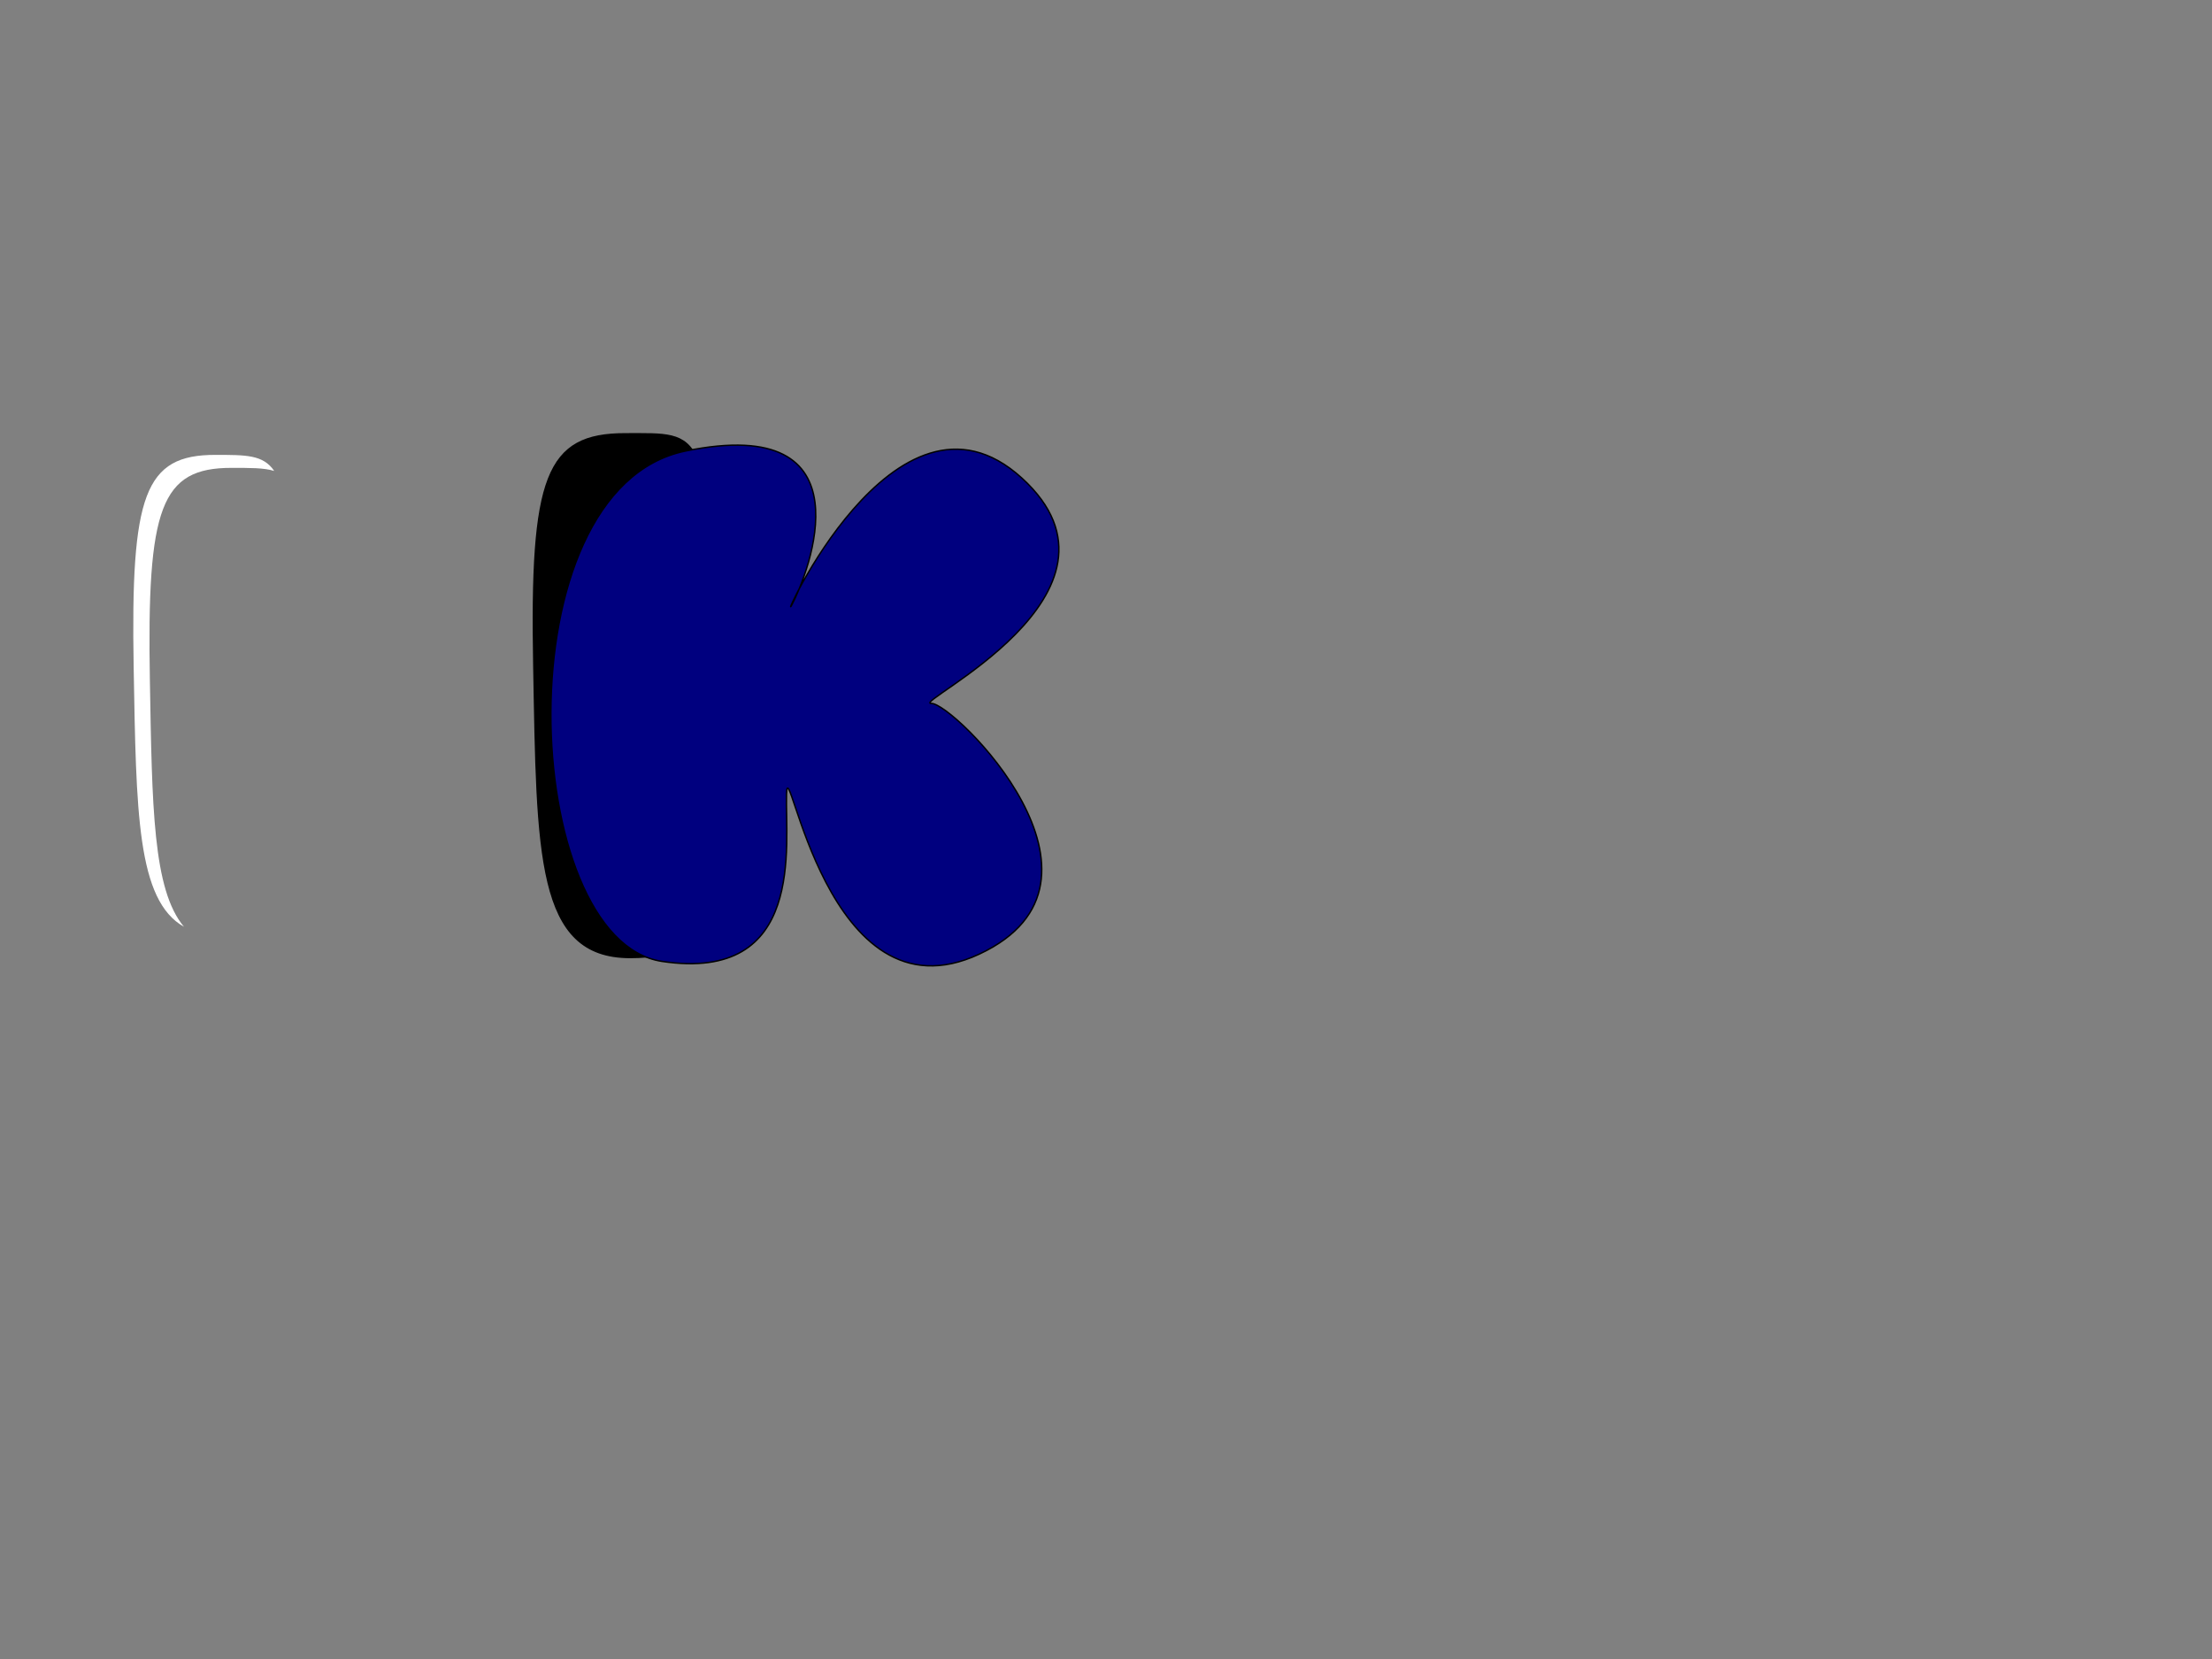<?xml version="1.0"?><svg width="640" height="480" xmlns="http://www.w3.org/2000/svg" xmlns:xlink="http://www.w3.org/1999/xlink">
 <rect width="100%" height="100%" fill="#808080" stroke="none"/>
 <title/>
 <defs>
  <radialGradient r="11.761" fy="249.869" fx="-43.344" cy="249.869" cx="-43.344" gradientTransform="matrix(0.803,0,0,0.753,168.634,169.484)" gradientUnits="userSpaceOnUse" id="radialGradient6963" xlink:href="#linearGradient2854"/>
  <radialGradient r="11.428" fy="249.869" fx="-43.344" cy="249.869" cx="-43.344" gradientTransform="matrix(0.803,0,0,0.834,168.634,149.227)" gradientUnits="userSpaceOnUse" id="radialGradient6961" xlink:href="#linearGradient6658"/>
  <radialGradient r="4.566" fy="345.166" fx="35.859" cy="345.166" cx="35.859" gradientTransform="matrix(1,0,0,0.133,0,299.144)" gradientUnits="userSpaceOnUse" id="radialGradient6959" xlink:href="#linearGradient5196"/>
  <radialGradient r="4.566" fy="345.166" fx="35.859" cy="345.166" cx="35.859" gradientTransform="matrix(1,0,0,0.133,0,299.144)" gradientUnits="userSpaceOnUse" id="radialGradient6957" xlink:href="#linearGradient5196"/>
  <radialGradient r="4.566" fy="345.166" fx="35.859" cy="345.166" cx="35.859" gradientTransform="matrix(1,0,0,0.133,0,299.144)" gradientUnits="userSpaceOnUse" id="radialGradient6955" xlink:href="#linearGradient5196"/>
  <radialGradient r="4.566" fy="345.166" fx="35.859" cy="345.166" cx="35.859" gradientTransform="matrix(1,0,0,0.133,0,299.144)" gradientUnits="userSpaceOnUse" id="radialGradient6953" xlink:href="#linearGradient5196"/>
  <radialGradient r="11.761" fy="249.869" fx="-43.344" cy="249.869" cx="-43.344" gradientTransform="matrix(1,0,0,0.938,0,15.549)" gradientUnits="userSpaceOnUse" id="radialGradient6951" xlink:href="#linearGradient2854"/>
  <radialGradient r="11.428" fy="249.869" fx="-43.344" cy="249.869" cx="-43.344" gradientTransform="matrix(1,0,0,1.039,0,-9.679)" gradientUnits="userSpaceOnUse" id="radialGradient6949" xlink:href="#linearGradient6658"/>
  <linearGradient id="linearGradient8746">
   <stop stop-color="#ffffff" id="stop8748" offset="0"/>
   <stop stop-color="#ffffff" stop-opacity="0" id="stop8750" offset="1"/>
  </linearGradient>
  <linearGradient y2="126.319" x2="-54.666" y1="126.319" x1="-55.086" gradientTransform="matrix(2.364,0,0,2.364,-265.85,-724.342)" id="linearGradient6935" xlink:href="#linearGradient8746"/>
  <linearGradient id="linearGradient7853">
   <stop stop-color="#ffffff" id="stop7855" offset="0"/>
   <stop stop-color="#ffffff" stop-opacity="0" id="stop7857" offset="1"/>
  </linearGradient>
  <linearGradient y2="156.721" x2="-19.793" y1="156.721" x1="-20.483" gradientTransform="matrix(1.449,0,0,1.449,-5.598,-437.097)" id="linearGradient6925" xlink:href="#linearGradient7853"/>
  <radialGradient r="11.761" fy="249.869" fx="-43.344" cy="249.869" cx="-43.344" gradientTransform="matrix(0.803,0,0,0.753,168.634,169.484)" gradientUnits="userSpaceOnUse" id="radialGradient6887" xlink:href="#linearGradient2854"/>
  <radialGradient r="11.428" fy="249.869" fx="-43.344" cy="249.869" cx="-43.344" gradientTransform="matrix(0.803,0,0,0.834,168.634,149.227)" gradientUnits="userSpaceOnUse" id="radialGradient6885" xlink:href="#linearGradient6658"/>
  <radialGradient r="4.566" fy="345.166" fx="35.859" cy="345.166" cx="35.859" gradientTransform="matrix(1,0,0,0.133,0,299.144)" gradientUnits="userSpaceOnUse" id="radialGradient6883" xlink:href="#linearGradient5196"/>
  <radialGradient r="4.566" fy="345.166" fx="35.859" cy="345.166" cx="35.859" gradientTransform="matrix(1,0,0,0.133,0,299.144)" gradientUnits="userSpaceOnUse" id="radialGradient6881" xlink:href="#linearGradient5196"/>
  <radialGradient r="4.566" fy="345.166" fx="35.859" cy="345.166" cx="35.859" gradientTransform="matrix(1,0,0,0.133,0,299.144)" gradientUnits="userSpaceOnUse" id="radialGradient6879" xlink:href="#linearGradient5196"/>
  <radialGradient r="4.566" fy="345.166" fx="35.859" cy="345.166" cx="35.859" gradientTransform="matrix(1,0,0,0.133,0,299.144)" gradientUnits="userSpaceOnUse" id="radialGradient6877" xlink:href="#linearGradient5196"/>
  <radialGradient r="11.761" fy="249.869" fx="-43.344" cy="249.869" cx="-43.344" gradientTransform="matrix(1,0,0,0.938,0,15.549)" gradientUnits="userSpaceOnUse" id="radialGradient6875" xlink:href="#linearGradient2854"/>
  <radialGradient r="11.428" fy="249.869" fx="-43.344" cy="249.869" cx="-43.344" gradientTransform="matrix(1,0,0,1.039,0,-9.679)" gradientUnits="userSpaceOnUse" id="radialGradient6873" xlink:href="#linearGradient6658"/>
  <linearGradient id="linearGradient5196">
   <stop stop-color="#ffffff" id="stop5198" offset="0"/>
   <stop stop-color="#ffffff" stop-opacity="0" id="stop5200" offset="1"/>
  </linearGradient>
  <linearGradient id="linearGradient2854">
   <stop stop-color="#000000" id="stop2856" offset="0"/>
   <stop stop-color="#000000" stop-opacity="0" id="stop2858" offset="1"/>
  </linearGradient>
  <linearGradient id="linearGradient6658">
   <stop stop-color="#ffffff" id="stop6660" offset="0"/>
   <stop stop-color="#ffffff" stop-opacity="0" id="stop6662" offset="1"/>
  </linearGradient>
  <linearGradient id="linearGradient2116">
   <stop stop-color="#ffffff" id="stop2118" offset="0"/>
   <stop stop-color="#ffffff" stop-opacity="0" id="stop2120" offset="1"/>
  </linearGradient>
  <linearGradient y2="2.93" x2="-0.716" y1="2.93" x1="-1.52" gradientTransform="matrix(1.22,0,0,1.22,54.587,-315.149)" id="linearGradient6837" xlink:href="#linearGradient2116"/>
 </defs>
 <g>
  <title>Layer 1</title>
  <path fill="black" fill-rule="evenodd" stroke="black" stroke-width="0.426px" d="m180.992,125.527c-23.031,-0.039 -27.531,12.417 -26.532,66.945c0.999,54.984 0.778,84.513 27.784,84.553c27.446,0.04 25.899,-16.021 24.376,-85.303c-1.523,-68.827 -3.037,-66.156 -25.628,-66.195z" id="path5935"/>
  <path fill="url(#linearGradient6837)" fill-rule="evenodd" stroke-width="0.316px" d="m62.326,131.613c-20.513,-0.036 -24.542,11.403 -23.652,61.511c0.737,41.833 0.936,67.364 14.562,75.024c-9.027,-10.709 -9.229,-34.76 -9.871,-71.215c-0.89,-50.109 3.139,-61.6 23.652,-61.564c5.328,0.009 9.27,-0.04 12.315,0.887c-3.192,-4.729 -8.228,-4.628 -17.006,-4.643z" id="path5953"/>
  <g id="g5997">
   <path opacity="0.72" fill="url(#radialGradient6873)" fill-rule="nonzero" stroke="url(#radialGradient6875)" stroke-width="0.2" stroke-linecap="round" stroke-linejoin="round" stroke-miterlimit="4" stroke-dashoffset="0" id="path5999" d="m186.247,268.236c-0.486,0.407 -8.915,-10.934 -11.996,-10.586c-1.376,2.653 -1.129,15.928 -1.746,15.952c-0.617,0.024 -0.214,-13.251 -3.309,-16.101c-3.321,-0.909 -10.251,12.186 -10.763,11.818c-0.513,-0.368 7.023,-12.035 6.188,-15.102c-2.881,-1.611 -15.002,3.426 -15.214,2.807c-0.212,-0.619 12.548,-4.885 13.321,-8.335c-1.045,-3.085 -14.023,-6.643 -13.854,-7.277c0.169,-0.634 11.952,2.891 15.365,1.616c1.254,-2.124 -7.688,-14.174 -7.202,-14.581c0.486,-0.407 9.256,12.147 11.541,10.95c2.057,-1.318 1.584,-16.292 2.201,-16.316c0.617,-0.024 1.124,15.556 3.308,16.101c2.867,0.909 10.251,-12.186 10.763,-11.818c0.513,0.368 -6.91,13.249 -6.188,15.102c2.313,2.218 15.002,-3.426 15.214,-2.807c0.212,0.619 -12.775,5.856 -13.321,8.335c0.591,3.207 14.023,6.643 13.854,7.277c-0.169,0.634 -13.43,-3.255 -15.365,-1.616c-1.254,3.823 7.688,14.174 7.202,14.581z"/>
   <path opacity="0.8" fill="url(#radialGradient6877)" fill-rule="nonzero" stroke-width="0.3" stroke-linecap="round" stroke-linejoin="round" stroke-miterlimit="4" stroke-dashoffset="0" d="m146.171,239.908a7.171,1.021 0 1 1-14.341,-4.699a7.171,1.021 0 1 114.341,4.699z" id="path6001"/>
   <path opacity="0.8" fill="url(#radialGradient6879)" fill-rule="nonzero" stroke-width="0.3" stroke-linecap="round" stroke-linejoin="round" stroke-miterlimit="4" stroke-dashoffset="0" d="m212.415,259.859a7.309,1.04 0 1 1-14.617,-3.601a7.309,1.04 0 1 114.617,3.601z" id="path6003"/>
   <path opacity="0.8" fill="url(#radialGradient6881)" fill-rule="nonzero" stroke-width="0.3" stroke-linecap="round" stroke-linejoin="round" stroke-miterlimit="4" stroke-dashoffset="0" d="m149.959,283.954a4.143,0.59 0 1 18.285,-13.352a4.143,0.59 0 1 1-8.285,13.352z" id="path6005"/>
   <path opacity="0.8" fill="url(#radialGradient6883)" fill-rule="nonzero" stroke-width="0.3" stroke-linecap="round" stroke-linejoin="round" stroke-miterlimit="4" stroke-dashoffset="0" d="m185.362,224.375a4.143,0.59 0 1 18.285,-13.352a4.143,0.59 0 1 1-8.285,13.352z" id="path6007"/>
   <path opacity="0.52" fill="url(#radialGradient6885)" fill-rule="nonzero" stroke="url(#radialGradient6887)" stroke-width="0.161" stroke-linecap="round" stroke-linejoin="round" stroke-miterlimit="4" stroke-dashoffset="0" id="path6009" d="m181.4,261.956c-0.319,0.267 -5.85,-7.174 -7.871,-6.946c-0.903,1.741 -0.741,10.451 -1.146,10.467c-0.405,0.016 -0.141,-8.695 -2.171,-10.565c-2.179,-0.596 -6.726,7.996 -7.062,7.755c-0.336,-0.241 4.608,-7.897 4.06,-9.91c-1.89,-1.057 -9.844,2.248 -9.983,1.842c-0.139,-0.406 8.233,-3.206 8.741,-5.469c-0.686,-2.025 -9.202,-4.359 -9.091,-4.775c0.111,-0.416 7.843,1.897 10.082,1.06c0.823,-1.394 -5.045,-9.301 -4.726,-9.568c0.319,-0.267 6.074,7.97 7.573,7.185c1.35,-0.865 1.039,-10.69 1.444,-10.706c0.405,-0.016 0.737,10.208 2.171,10.565c1.881,0.596 6.726,-7.996 7.062,-7.755c0.336,0.241 -4.534,8.693 -4.06,9.91c1.518,1.455 9.844,-2.248 9.983,-1.842c0.139,0.406 -8.382,3.842 -8.741,5.469c0.388,2.104 9.202,4.359 9.09,4.775c-0.111,0.416 -8.812,-2.136 -10.082,-1.06c-0.823,2.509 5.045,9.301 4.726,9.568z"/>
  </g>
  <path fill="url(#linearGradient6925)" fill-rule="evenodd" stroke-width="0.316px" d="m435.985,161.277c0.931,0.306 1.683,0.924 2.438,1.487c1.335,0.431 2.649,0.741 3.889,0.992c-2.044,-0.705 -4.065,-1.346 -6.327,-2.479z" id="path6049"/>
  <path fill="url(#linearGradient6935)" fill-rule="evenodd" stroke-width="0.316px" d="m579.461,186.822c0.059,-0.007 2.269,1.948 3.409,2.831c-0.387,-0.391 -0.753,-0.842 -1.136,-1.213c-0.209,-0.173 -2.296,-1.615 -2.273,-1.618z" id="path6065"/>
  <g id="g6091">
   <path opacity="0.72" fill="url(#radialGradient6949)" fill-rule="nonzero" stroke="url(#radialGradient6951)" stroke-width="0.2" stroke-linecap="round" stroke-linejoin="round" stroke-miterlimit="4" stroke-dashoffset="0" id="path6093" d="m565.29,170.153c-0.613,0.077 -2.283,-14.29 -5.083,-15.704c-2.468,1.501 -8.728,12.973 -9.267,12.651c-0.539,-0.322 6.276,-11.434 5.023,-15.587c-2.393,-2.621 -14.693,4.71 -14.952,4.111c-0.258,-0.599 11.864,-6.375 12.646,-9.458c-1.675,-2.976 -14.481,-5.41 -14.36,-6.057c0.121,-0.647 13.096,2.8 15.437,0.284c0.611,-3.215 -8.737,-13.464 -8.283,-13.911c0.454,-0.447 8.797,9.11 12.333,9.917c2.106,-1.118 0.344,-16.375 0.958,-16.452c0.613,-0.077 1.983,15.515 4.517,15.763c2.4,0.017 9.294,-13.031 9.833,-12.709c0.539,0.322 -6.624,13.908 -5.023,15.587c2.005,2.369 14.693,-4.71 14.952,-4.111c0.258,0.599 -12.358,7.474 -12.645,9.458c0.894,3.179 14.48,5.41 14.36,6.057c-0.121,0.647 -13.763,-2.098 -15.437,-0.284c-1.059,3.067 8.737,13.464 8.283,13.911c-0.454,0.447 -9.881,-10.242 -12.333,-9.917c-2.934,2.568 -0.345,16.375 -0.958,16.452z"/>
   <path opacity="0.8" fill="url(#radialGradient6953)" fill-rule="nonzero" stroke-width="0.3" stroke-linecap="round" stroke-linejoin="round" stroke-miterlimit="4" stroke-dashoffset="0" d="m544.878,123.696a4.978,0.709 0 1 1-9.955,-11.981a4.978,0.709 0 1 19.955,11.981z" id="path6095"/>
   <path opacity="0.8" fill="url(#radialGradient6955)" fill-rule="nonzero" stroke-width="0.3" stroke-linecap="round" stroke-linejoin="round" stroke-miterlimit="4" stroke-dashoffset="0" d="m591.718,177.539a5.363,0.763 0 1 1-10.726,-11.196a5.363,0.763 0 1 110.726,11.196z" id="path6097"/>
   <path opacity="0.8" fill="url(#radialGradient6957)" fill-rule="nonzero" stroke-width="0.3" stroke-linecap="round" stroke-linejoin="round" stroke-miterlimit="4" stroke-dashoffset="0" d="m526.642,163.411a6.792,0.967 0 1 113.583,-6.798a6.792,0.967 0 1 1-13.583,6.798z" id="path6099"/>
   <path opacity="0.8" fill="url(#radialGradient6959)" fill-rule="nonzero" stroke-width="0.3" stroke-linecap="round" stroke-linejoin="round" stroke-miterlimit="4" stroke-dashoffset="0" d="m585.915,132.207a6.792,0.967 0 1 113.583,-6.798a6.792,0.967 0 1 1-13.583,6.798z" id="path6101"/>
   <path opacity="0.52" fill="url(#radialGradient6961)" fill-rule="nonzero" stroke="url(#radialGradient6963)" stroke-width="0.161" stroke-linecap="round" stroke-linejoin="round" stroke-miterlimit="4" stroke-dashoffset="0" id="path6103" d="m564.213,162.097c-0.402,0.051 -1.498,-9.377 -3.335,-10.305c-1.619,0.985 -5.727,8.513 -6.081,8.301c-0.354,-0.212 4.118,-7.503 3.296,-10.228c-1.57,-1.72 -9.641,3.091 -9.811,2.698c-0.169,-0.393 7.785,-4.183 8.298,-6.206c-1.099,-1.953 -9.502,-3.55 -9.422,-3.974c0.079,-0.424 8.593,1.837 10.13,0.186c0.401,-2.11 -5.733,-8.835 -5.435,-9.128c0.298,-0.294 5.772,5.978 8.092,6.507c1.382,-0.733 0.226,-10.745 0.629,-10.795c0.402,-0.051 1.301,10.181 2.964,10.343c1.574,0.011 6.098,-8.551 6.452,-8.339c0.354,0.212 -4.346,9.126 -3.296,10.228c1.316,1.554 9.641,-3.091 9.811,-2.698c0.17,0.393 -8.109,4.904 -8.298,6.206c0.587,2.086 9.502,3.55 9.422,3.974c-0.079,0.424 -9.031,-1.376 -10.13,-0.186c-0.695,2.012 5.733,8.835 5.435,9.128c-0.298,0.294 -6.484,-6.72 -8.092,-6.507c-1.925,1.685 -0.226,10.745 -0.628,10.795z"/>
  </g>
  <path fill="#00007f" fill-rule="evenodd" stroke="black" stroke-width="0.409px" d="m191.537,278.161c41.658,6.265 35.61,-33.828 36.024,-48.412c0.415,-14.442 11.342,67.012 55.755,46.317c45.048,-20.992 -7.428,-72.686 -13.842,-72.544c-6.407,0.141 62.72,-31.91 26.171,-65.212c-36.816,-33.546 -71.159,45.507 -66.446,36.511c4.569,-8.721 23.261,-55.483 -30.887,-44.32c-53.642,11.059 -47.909,141.474 -6.775,147.66z" id="path5933"/>
 </g>
</svg>
